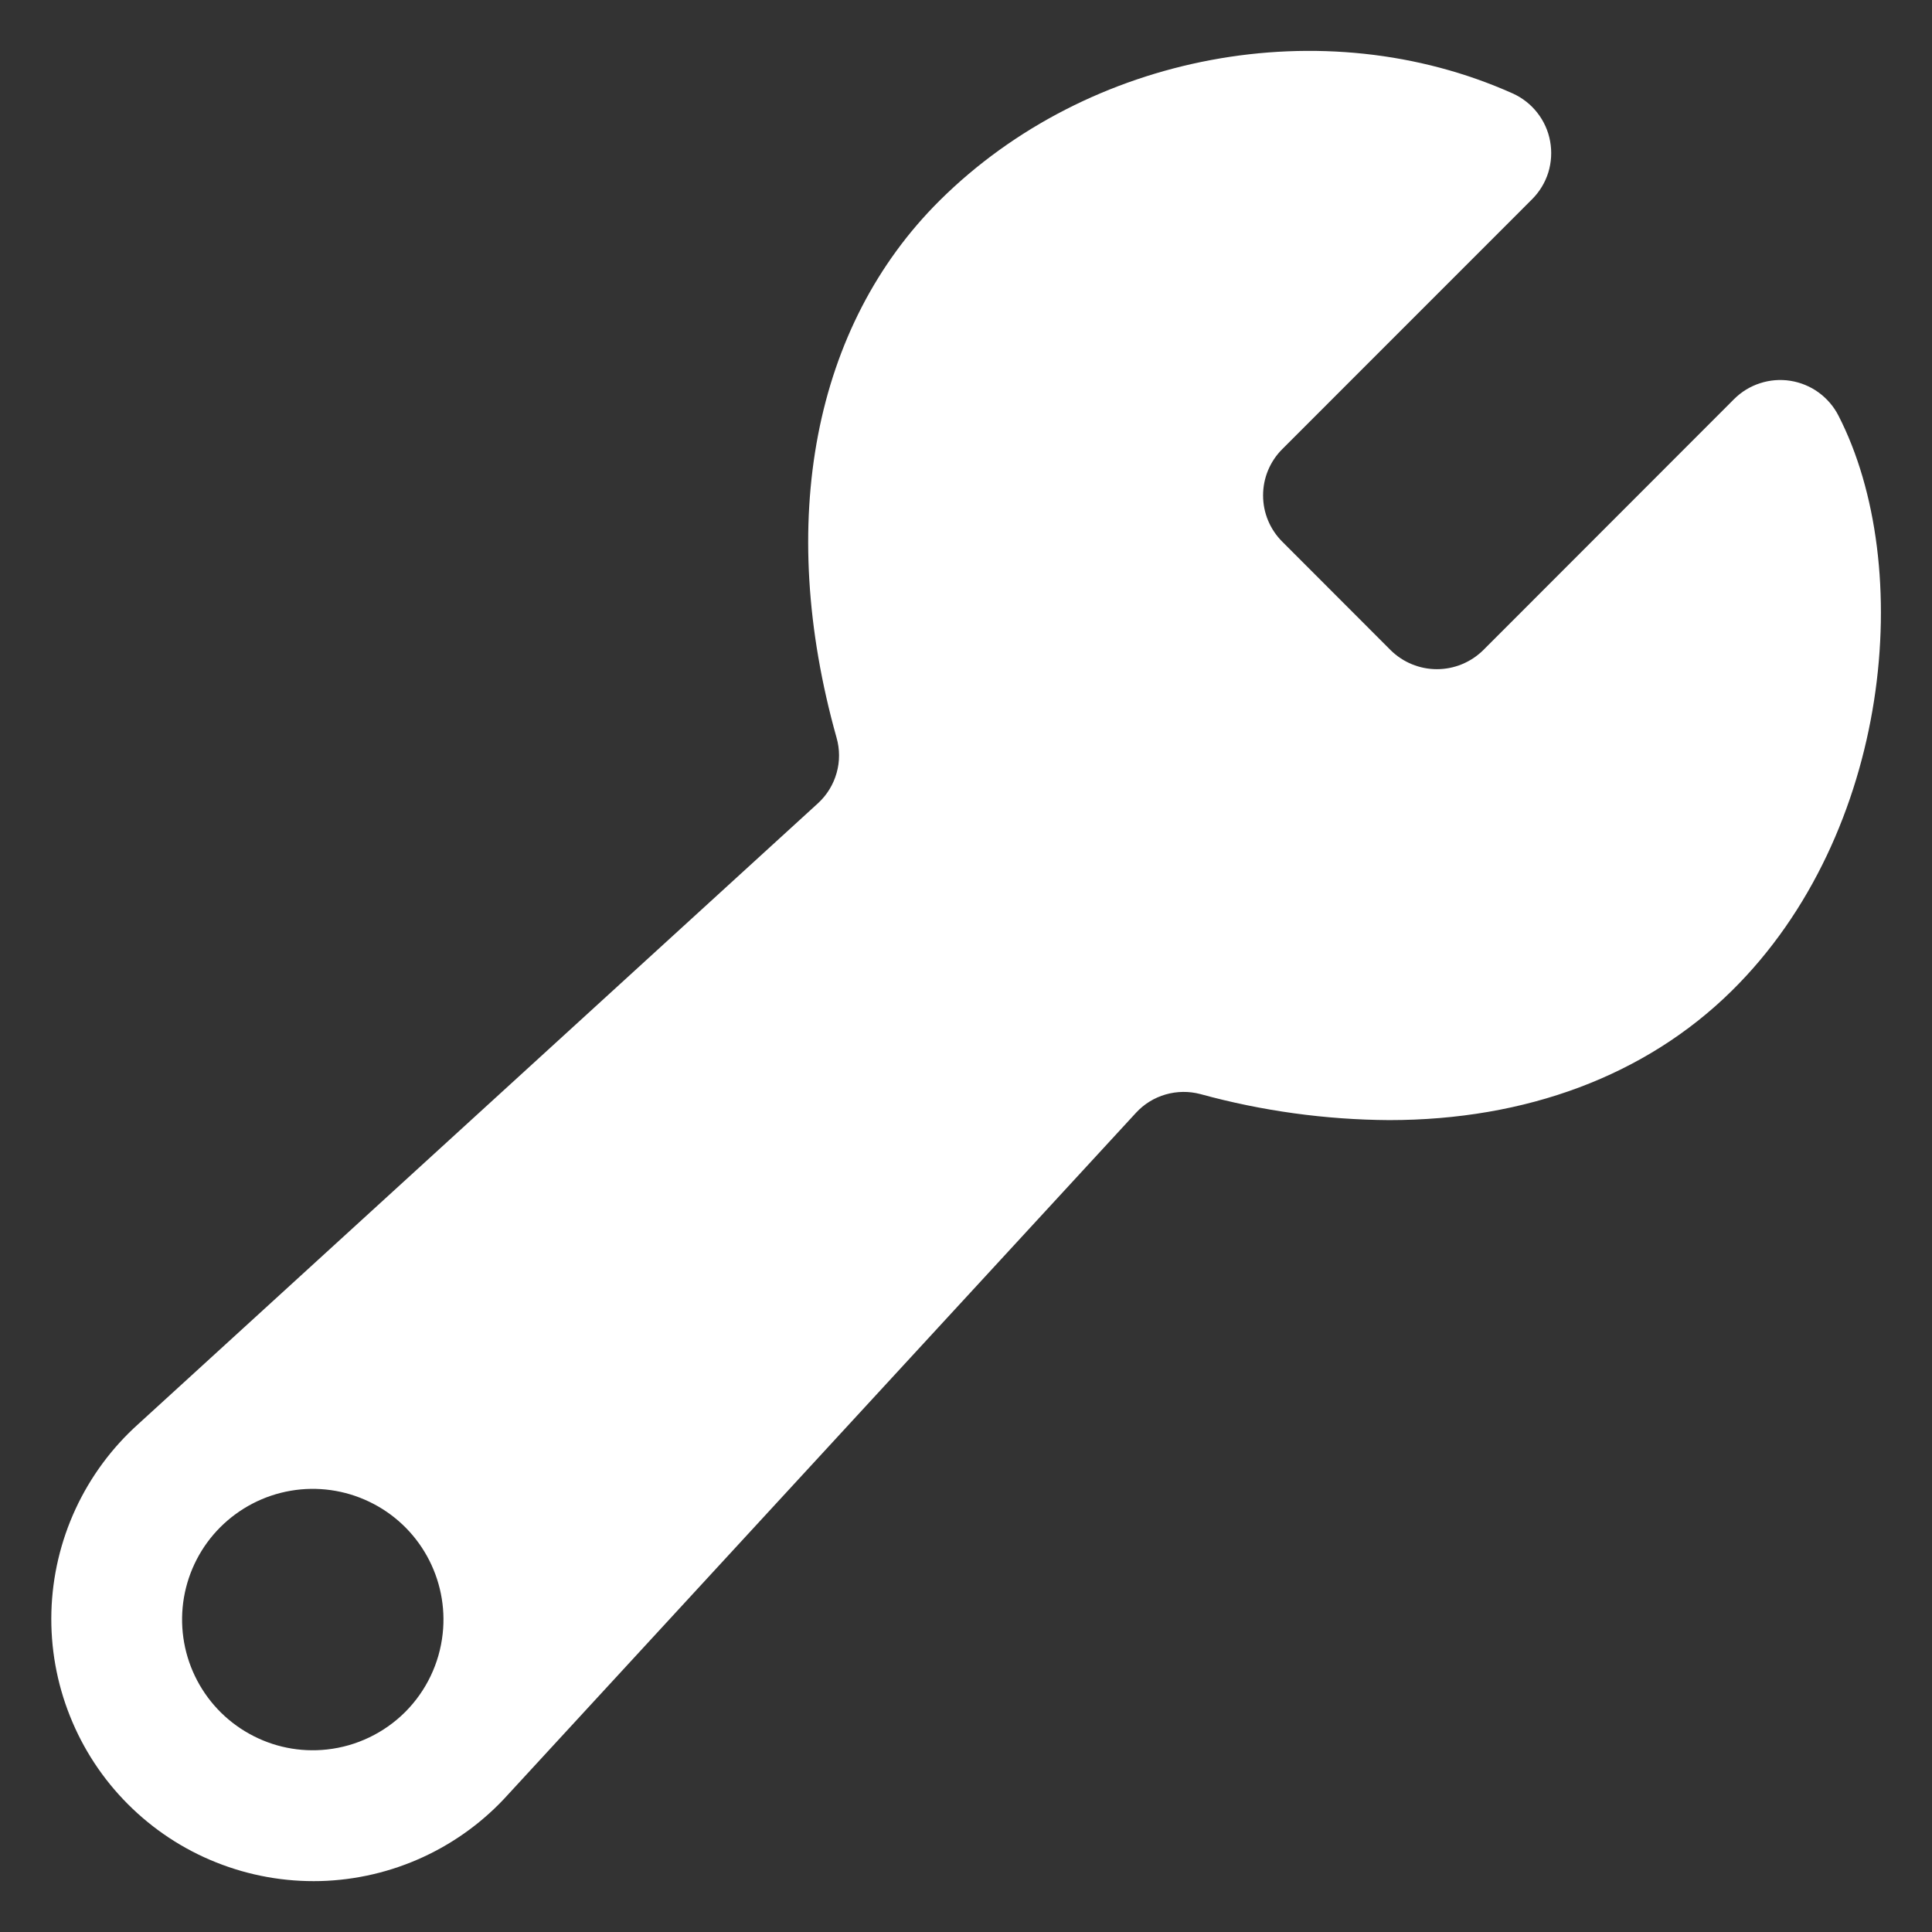 <svg xmlns="http://www.w3.org/2000/svg" width="30" height="30" viewBox="0 0 30 30" fill="none"><rect x="0" y="0" width="30" height="30" fill="#333333" stroke="none"/><g clip-path="url(#clip0_1308_596)"><path d="M28.546 6.451C28.473 6.309 28.367 6.187 28.238 6.093C28.108 5.999 27.958 5.938 27.801 5.913C27.643 5.888 27.481 5.901 27.329 5.951C27.177 6 27.039 6.085 26.926 6.198L23.03 10.097C22.838 10.285 22.581 10.391 22.312 10.391C22.044 10.391 21.786 10.285 21.595 10.097L19.91 8.41C19.816 8.316 19.741 8.204 19.69 8.081C19.639 7.958 19.613 7.826 19.613 7.692C19.613 7.559 19.639 7.427 19.69 7.304C19.741 7.181 19.816 7.069 19.91 6.975L23.79 3.094C23.906 2.978 23.993 2.835 24.042 2.678C24.09 2.521 24.1 2.354 24.07 2.192C24.041 2.031 23.972 1.879 23.87 1.749C23.769 1.62 23.637 1.517 23.487 1.45C20.556 0.14 16.898 0.824 14.592 3.113C12.632 5.059 12.048 8.099 12.99 11.455C13.041 11.634 13.042 11.823 12.991 12.002C12.941 12.181 12.842 12.343 12.706 12.469L2.148 22.112C1.736 22.482 1.405 22.931 1.173 23.432C0.941 23.934 0.813 24.478 0.798 25.03C0.783 25.583 0.881 26.133 1.086 26.646C1.29 27.16 1.597 27.626 1.988 28.017C2.379 28.408 2.845 28.716 3.359 28.92C3.872 29.125 4.422 29.223 4.975 29.209C5.527 29.194 6.071 29.067 6.573 28.835C7.075 28.603 7.524 28.272 7.893 27.861L17.64 17.279C17.764 17.144 17.923 17.046 18.099 16.995C18.276 16.944 18.463 16.942 18.64 16.989C19.595 17.251 20.581 17.387 21.571 17.393C23.689 17.393 25.548 16.708 26.889 15.387C29.372 12.941 29.75 8.792 28.546 6.451ZM5.077 27.166C4.659 27.212 4.238 27.127 3.871 26.922C3.503 26.718 3.209 26.405 3.027 26.026C2.845 25.647 2.786 25.221 2.856 24.807C2.927 24.393 3.124 24.011 3.421 23.714C3.719 23.417 4.1 23.219 4.515 23.148C4.929 23.077 5.355 23.137 5.734 23.319C6.113 23.5 6.426 23.795 6.63 24.162C6.834 24.529 6.92 24.951 6.874 25.368C6.824 25.828 6.619 26.256 6.292 26.584C5.965 26.91 5.536 27.116 5.077 27.166Z" fill="white"></path></g><defs><clipPath id="clip0_1308_596"><rect width="30" height="30" fill="white"></rect></clipPath></defs></svg>
